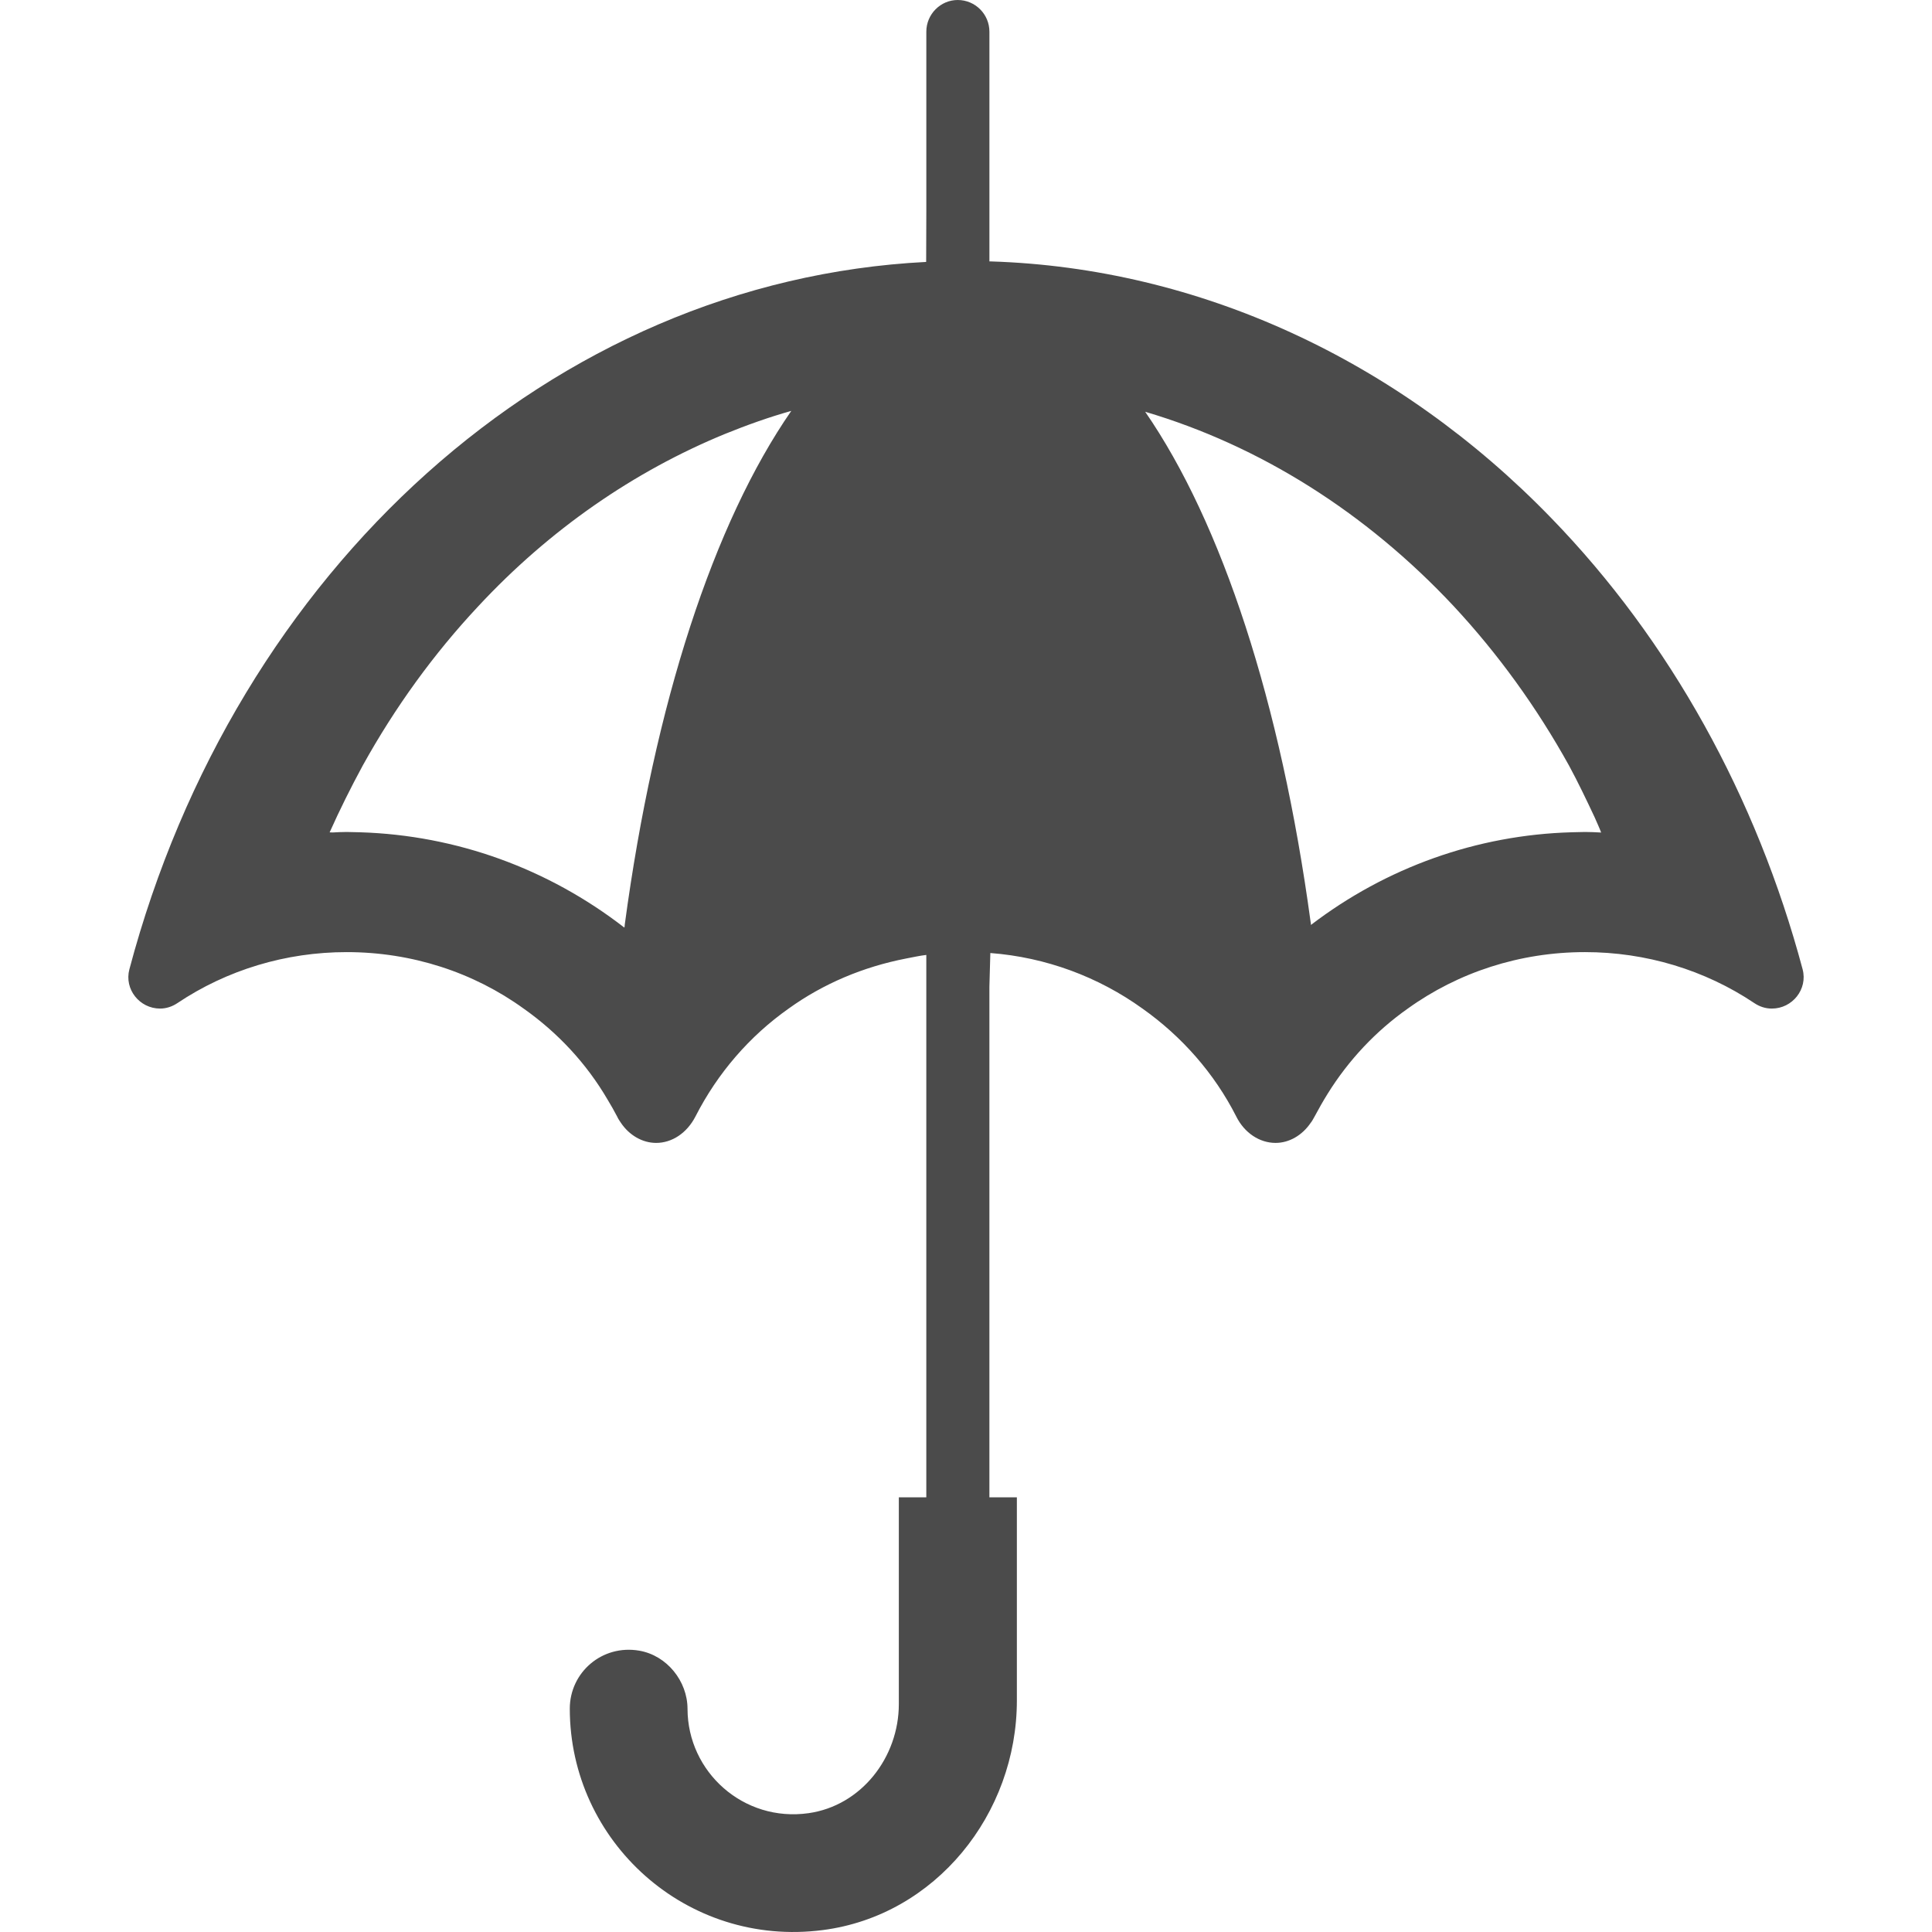 <svg height="256" viewBox="0 0 512 512" width="256" xmlns="http://www.w3.org/2000/svg"><path d="m477.713 256.872c-12.199-45.664-35.153-87.153-66.547-119.512-40.797-42.157-93.598-66.321-148.481-68.078h-.481v-60.879c0-4.641-3.758-8.402-8.398-8.402-4.558 0-8.32 3.762-8.32 8.402v47.625l-.043 13.379c-.004 0-.004.004-.008.008-99.169 5.035-183.044 81.605-211.15 187.476-1.395 5.254 2.699 10.391 8.137 10.391 1.633 0 3.21-.524 4.57-1.434 13.175-8.832 28.785-13.528 44.89-13.528 17.282 0 33.602 5.36 46.883 14.962 8.961 6.32 16.641 14.48 22.32 24.242.879 1.438 1.68 2.879 2.481 4.398.238.559.637 1.118.957 1.602 2.242 3.36 5.762 5.36 9.359 5.36 4.242 0 8.164-2.641 10.402-6.962 5.918-11.602 14.398-21.359 24.719-28.64 9.183-6.61 19.801-11.07 31.129-13.266 1.782-.329 3.535-.742 5.352-.95v14.215 60 69.469.051h-7.282v54.785c0 14.133-9.942 26.946-23.934 28.926-17.215 2.437-32.031-10.902-32.066-27.653-.016-7.379-5.489-14.141-12.758-15.41-9.902-1.722-18.441 5.782-18.441 15.352 0 35.222 30.938 63.367 67.054 58.687 29.863-3.863 51.426-30.75 51.426-60.859v-53.828h-7.282v-69.52-60-5.774l.25-8.946c14.714 1.118 28.637 6.321 40.312 14.719 10.398 7.359 19.039 17.121 24.879 28.64 2.16 4.321 6.16 6.962 10.402 6.962 3.598 0 7.039-2 9.278-5.282.402-.48.722-1.121 1.042-1.68 1.118-2.082 2.238-4.082 3.438-6 5.602-9.038 12.879-16.718 21.282-22.64 13.359-9.602 29.68-14.962 46.961-14.962 16.11 0 31.719 4.696 44.895 13.528 1.359.91 2.934 1.434 4.57 1.434h.054c5.445.003 9.551-5.15 8.149-10.408zm-312.146-11.832c0 .246-.039.426-.062.613l-.059.161c-20.23-15.665-44.535-24.454-69.961-25.25-1.199 0-2.398-.082-3.602-.082-1.23 0-2.469.066-3.707.13-.278-.012-.527-.008-.82-.028 2.714-6.058 5.66-11.961 8.77-17.699 8.558-15.442 18.801-29.602 30.641-42.242 18.89-20.312 41.246-35.738 65.363-45.648 5.762-2.332 11.606-4.434 17.57-6.102-20.504 29.608-36.227 77.37-44.133 136.147zm254.481-24.559c-1.203 0-2.402.082-3.602.082-25.031.718-49.023 9.274-69.023 24.547l-.02-.035c0-.293 0-.527-.078-.754-7.918-58.238-23.52-105.758-43.84-135.199 30.32 8.961 58.481 26.641 81.762 51.519 11.758 12.641 22 26.801 30.559 42.242 2.398 4.422 4.586 9.024 6.758 13.637.586 1.371 1.242 2.734 1.758 4.11-1.426-.075-2.848-.149-4.274-.149z" fill="#4b4b4b"/></svg>